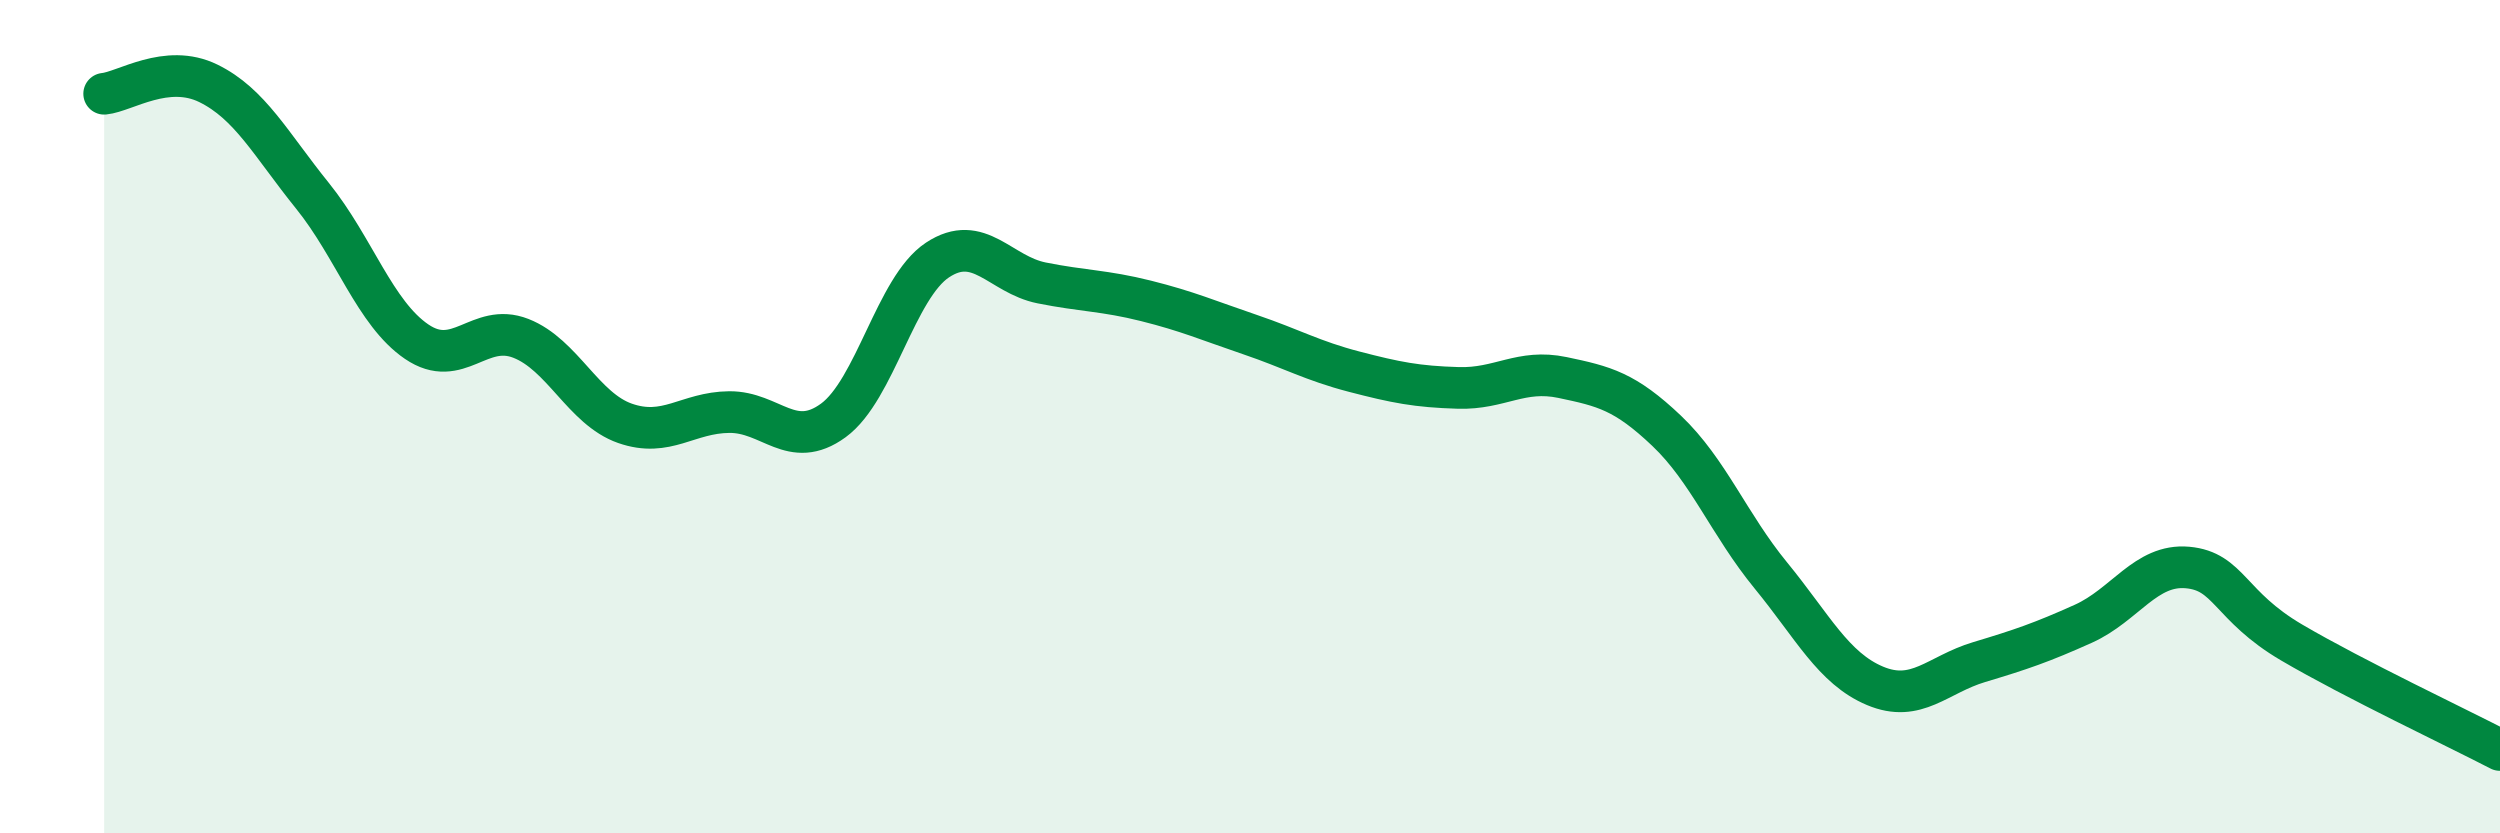 
    <svg width="60" height="20" viewBox="0 0 60 20" xmlns="http://www.w3.org/2000/svg">
      <path
        d="M 2.5,2.25 C 3,2.2 4,1.51 5,2 C 6,2.49 6.5,3.46 7.5,4.7 C 8.5,5.94 9,7.52 10,8.2 C 11,8.88 11.5,7.73 12.5,8.12 C 13.5,8.51 14,9.81 15,10.16 C 16,10.51 16.5,9.9 17.5,9.89 C 18.5,9.88 19,10.82 20,10.09 C 21,9.36 21.5,6.9 22.5,6.24 C 23.5,5.58 24,6.59 25,6.79 C 26,6.99 26.5,6.97 27.5,7.22 C 28.5,7.47 29,7.69 30,8.03 C 31,8.37 31.5,8.66 32.5,8.92 C 33.5,9.18 34,9.28 35,9.31 C 36,9.34 36.5,8.85 37.5,9.06 C 38.5,9.27 39,9.39 40,10.34 C 41,11.29 41.5,12.59 42.5,13.81 C 43.5,15.03 44,16.04 45,16.46 C 46,16.88 46.5,16.19 47.5,15.89 C 48.5,15.59 49,15.42 50,14.97 C 51,14.52 51.5,13.53 52.5,13.62 C 53.5,13.71 53.5,14.54 55,15.42 C 56.5,16.3 59,17.48 60,18L60 20L2.5 20Z"
        fill="#008740"
        opacity="0.1"
        stroke-linecap="round"
        stroke-linejoin="round"
      />
      <path
        d="M 2.5,2.25 C 3,2.2 4,1.51 5,2 C 6,2.49 6.5,3.46 7.5,4.7 C 8.5,5.94 9,7.52 10,8.2 C 11,8.88 11.5,7.73 12.5,8.12 C 13.5,8.51 14,9.81 15,10.16 C 16,10.51 16.5,9.9 17.5,9.89 C 18.5,9.88 19,10.82 20,10.09 C 21,9.36 21.5,6.9 22.5,6.24 C 23.5,5.58 24,6.59 25,6.79 C 26,6.99 26.5,6.97 27.5,7.22 C 28.5,7.47 29,7.69 30,8.03 C 31,8.37 31.5,8.66 32.5,8.92 C 33.5,9.18 34,9.28 35,9.31 C 36,9.34 36.5,8.85 37.5,9.06 C 38.5,9.27 39,9.39 40,10.34 C 41,11.29 41.5,12.59 42.5,13.81 C 43.5,15.03 44,16.04 45,16.46 C 46,16.88 46.5,16.19 47.5,15.89 C 48.5,15.59 49,15.42 50,14.97 C 51,14.52 51.5,13.53 52.5,13.62 C 53.5,13.71 53.5,14.54 55,15.42 C 56.5,16.3 59,17.48 60,18"
        stroke="#008740"
        stroke-width="1"
        fill="none"
        stroke-linecap="round"
        stroke-linejoin="round"
      />
    </svg>
  